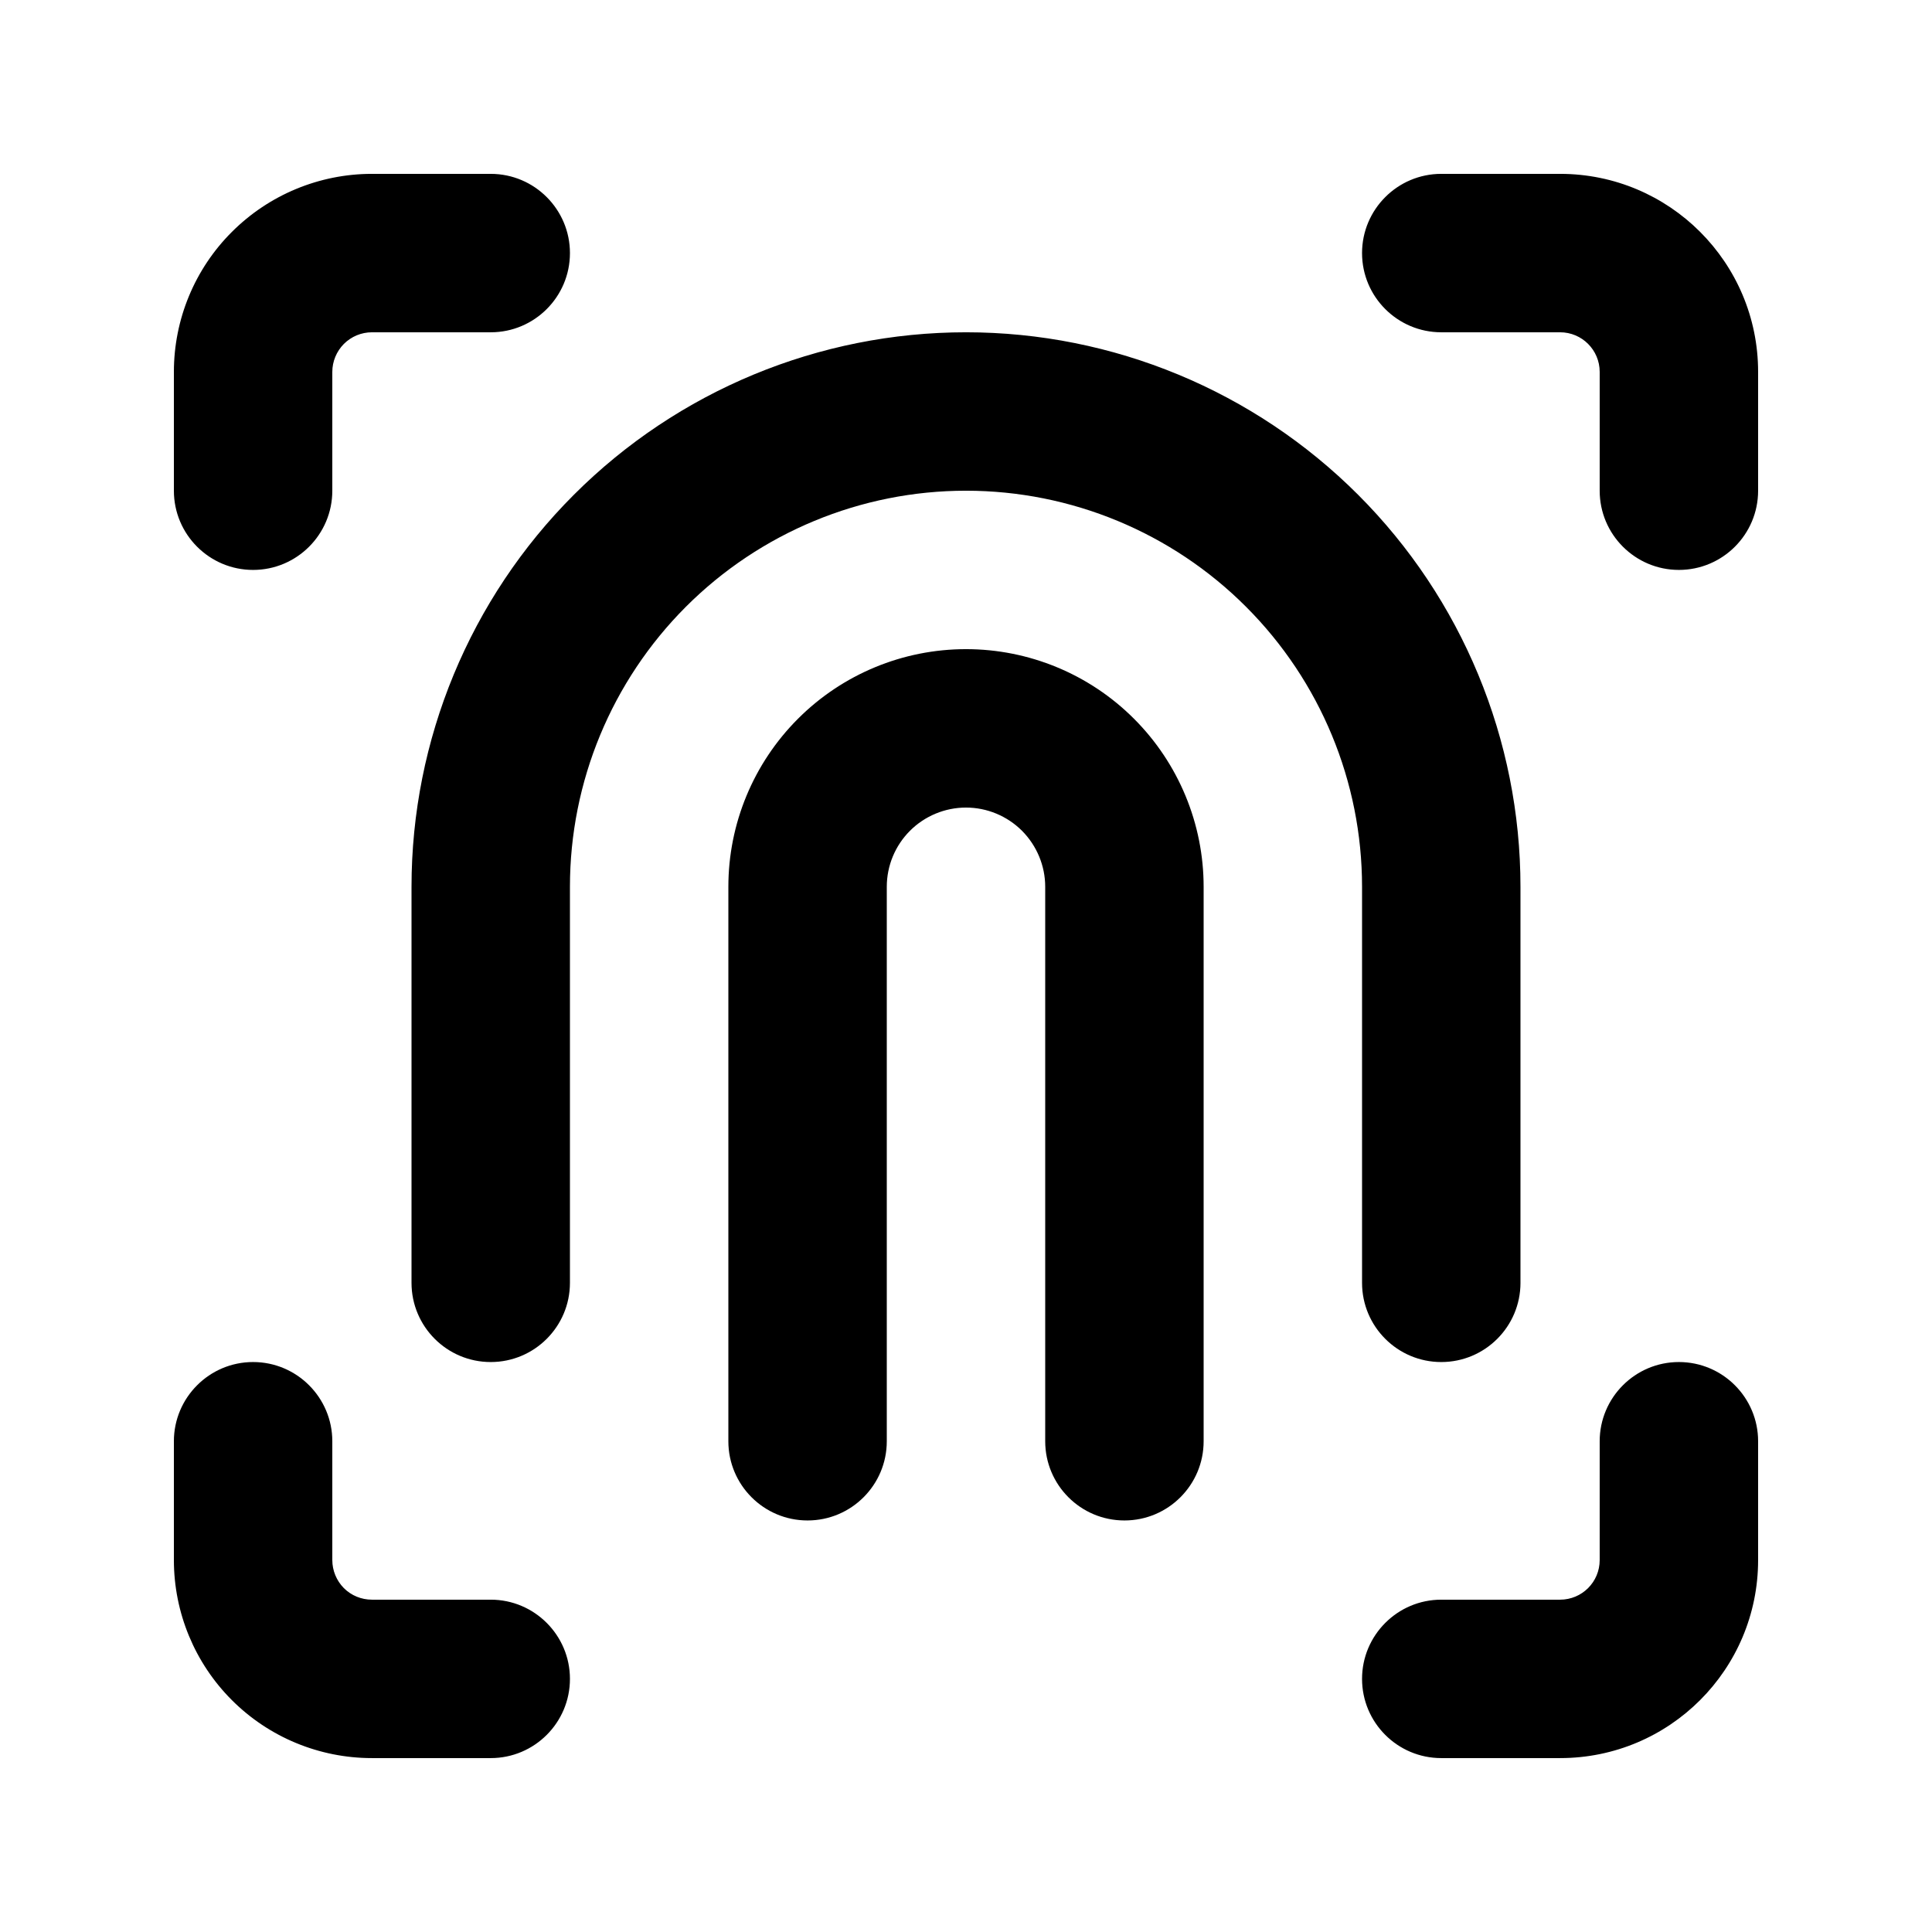 <?xml version="1.0" encoding="UTF-8"?>
<!-- The Best Svg Icon site in the world: iconSvg.co, Visit us! https://iconsvg.co -->
<svg fill="#000000" width="800px" height="800px" version="1.1" viewBox="144 144 512 512" xmlns="http://www.w3.org/2000/svg">
 <path d="m274.05 567.93h-31.488c-2.793 0-5.457-1.09-7.434-3.062-1.949-1.973-3.062-4.641-3.062-7.434v-31.488c0-11.566-9.406-20.992-20.992-20.992-11.59 0-20.992 9.426-20.992 20.992v31.488c0 13.918 5.519 27.27 15.367 37.117 9.844 9.844 23.195 15.363 37.113 15.363h31.488c11.586 0 20.992-9.402 20.992-20.992 0-11.566-9.406-20.992-20.992-20.992zm251.9 41.984h31.488c28.992 0 52.48-23.488 52.48-52.48v-31.488c0-11.566-9.402-20.992-20.992-20.992-11.586 0-20.992 9.426-20.992 20.992v31.488c0 5.816-4.699 10.496-10.496 10.496h-31.488c-11.586 0-20.992 9.426-20.992 20.992 0 11.59 9.406 20.992 20.992 20.992zm-125.95-251.9c-5.562 0-10.918 2.223-14.844 6.148-3.945 3.949-6.148 9.281-6.148 14.844v146.94c0 11.59-9.406 20.992-20.992 20.992-11.59 0-20.992-9.402-20.992-20.992v-146.94c0-16.691 6.633-32.707 18.449-44.527 11.801-11.816 27.816-18.449 44.527-18.449 16.688 0 32.727 6.633 44.523 18.449 11.816 11.82 18.453 27.836 18.453 44.527v146.94c0 11.59-9.406 20.992-20.992 20.992-11.59 0-20.992-9.402-20.992-20.992v-146.94c0-5.562-2.227-10.895-6.152-14.844-3.945-3.926-9.277-6.148-14.84-6.148zm146.94 125.95v-104.96c0-38.961-15.492-76.348-43.031-103.89-27.562-27.562-64.949-43.055-103.91-43.055-38.984 0-76.352 15.492-103.91 43.055-27.562 27.543-43.031 64.93-43.031 103.89v104.96c0 11.59 9.402 20.992 20.992 20.992 11.586 0 20.992-9.402 20.992-20.992v-104.96c0-27.836 11.062-54.52 30.73-74.207 19.691-19.691 46.395-30.754 74.23-30.754s54.535 11.062 74.207 30.754c19.688 19.688 30.75 46.371 30.75 74.207v104.96c0 11.59 9.406 20.992 20.992 20.992 11.59 0 20.992-9.402 20.992-20.992zm-272.89-293.89h-31.488c-13.918 0-27.27 5.543-37.113 15.387-9.848 9.824-15.367 23.176-15.367 37.094v31.488c0 11.586 9.402 20.992 20.992 20.992 11.586 0 20.992-9.406 20.992-20.992v-31.488c0-2.773 1.113-5.438 3.062-7.41 1.977-1.973 4.641-3.086 7.434-3.086h31.488c11.586 0 20.992-9.406 20.992-20.992 0-11.566-9.406-20.992-20.992-20.992zm251.9 41.984h31.488c5.797 0 10.496 4.703 10.496 10.496v31.488c0 11.586 9.406 20.992 20.992 20.992 11.59 0 20.992-9.406 20.992-20.992v-31.488c0-28.969-23.488-52.48-52.48-52.48h-31.488c-11.586 0-20.992 9.426-20.992 20.992 0 11.586 9.406 20.992 20.992 20.992z" fill-rule="evenodd"/>
</svg>